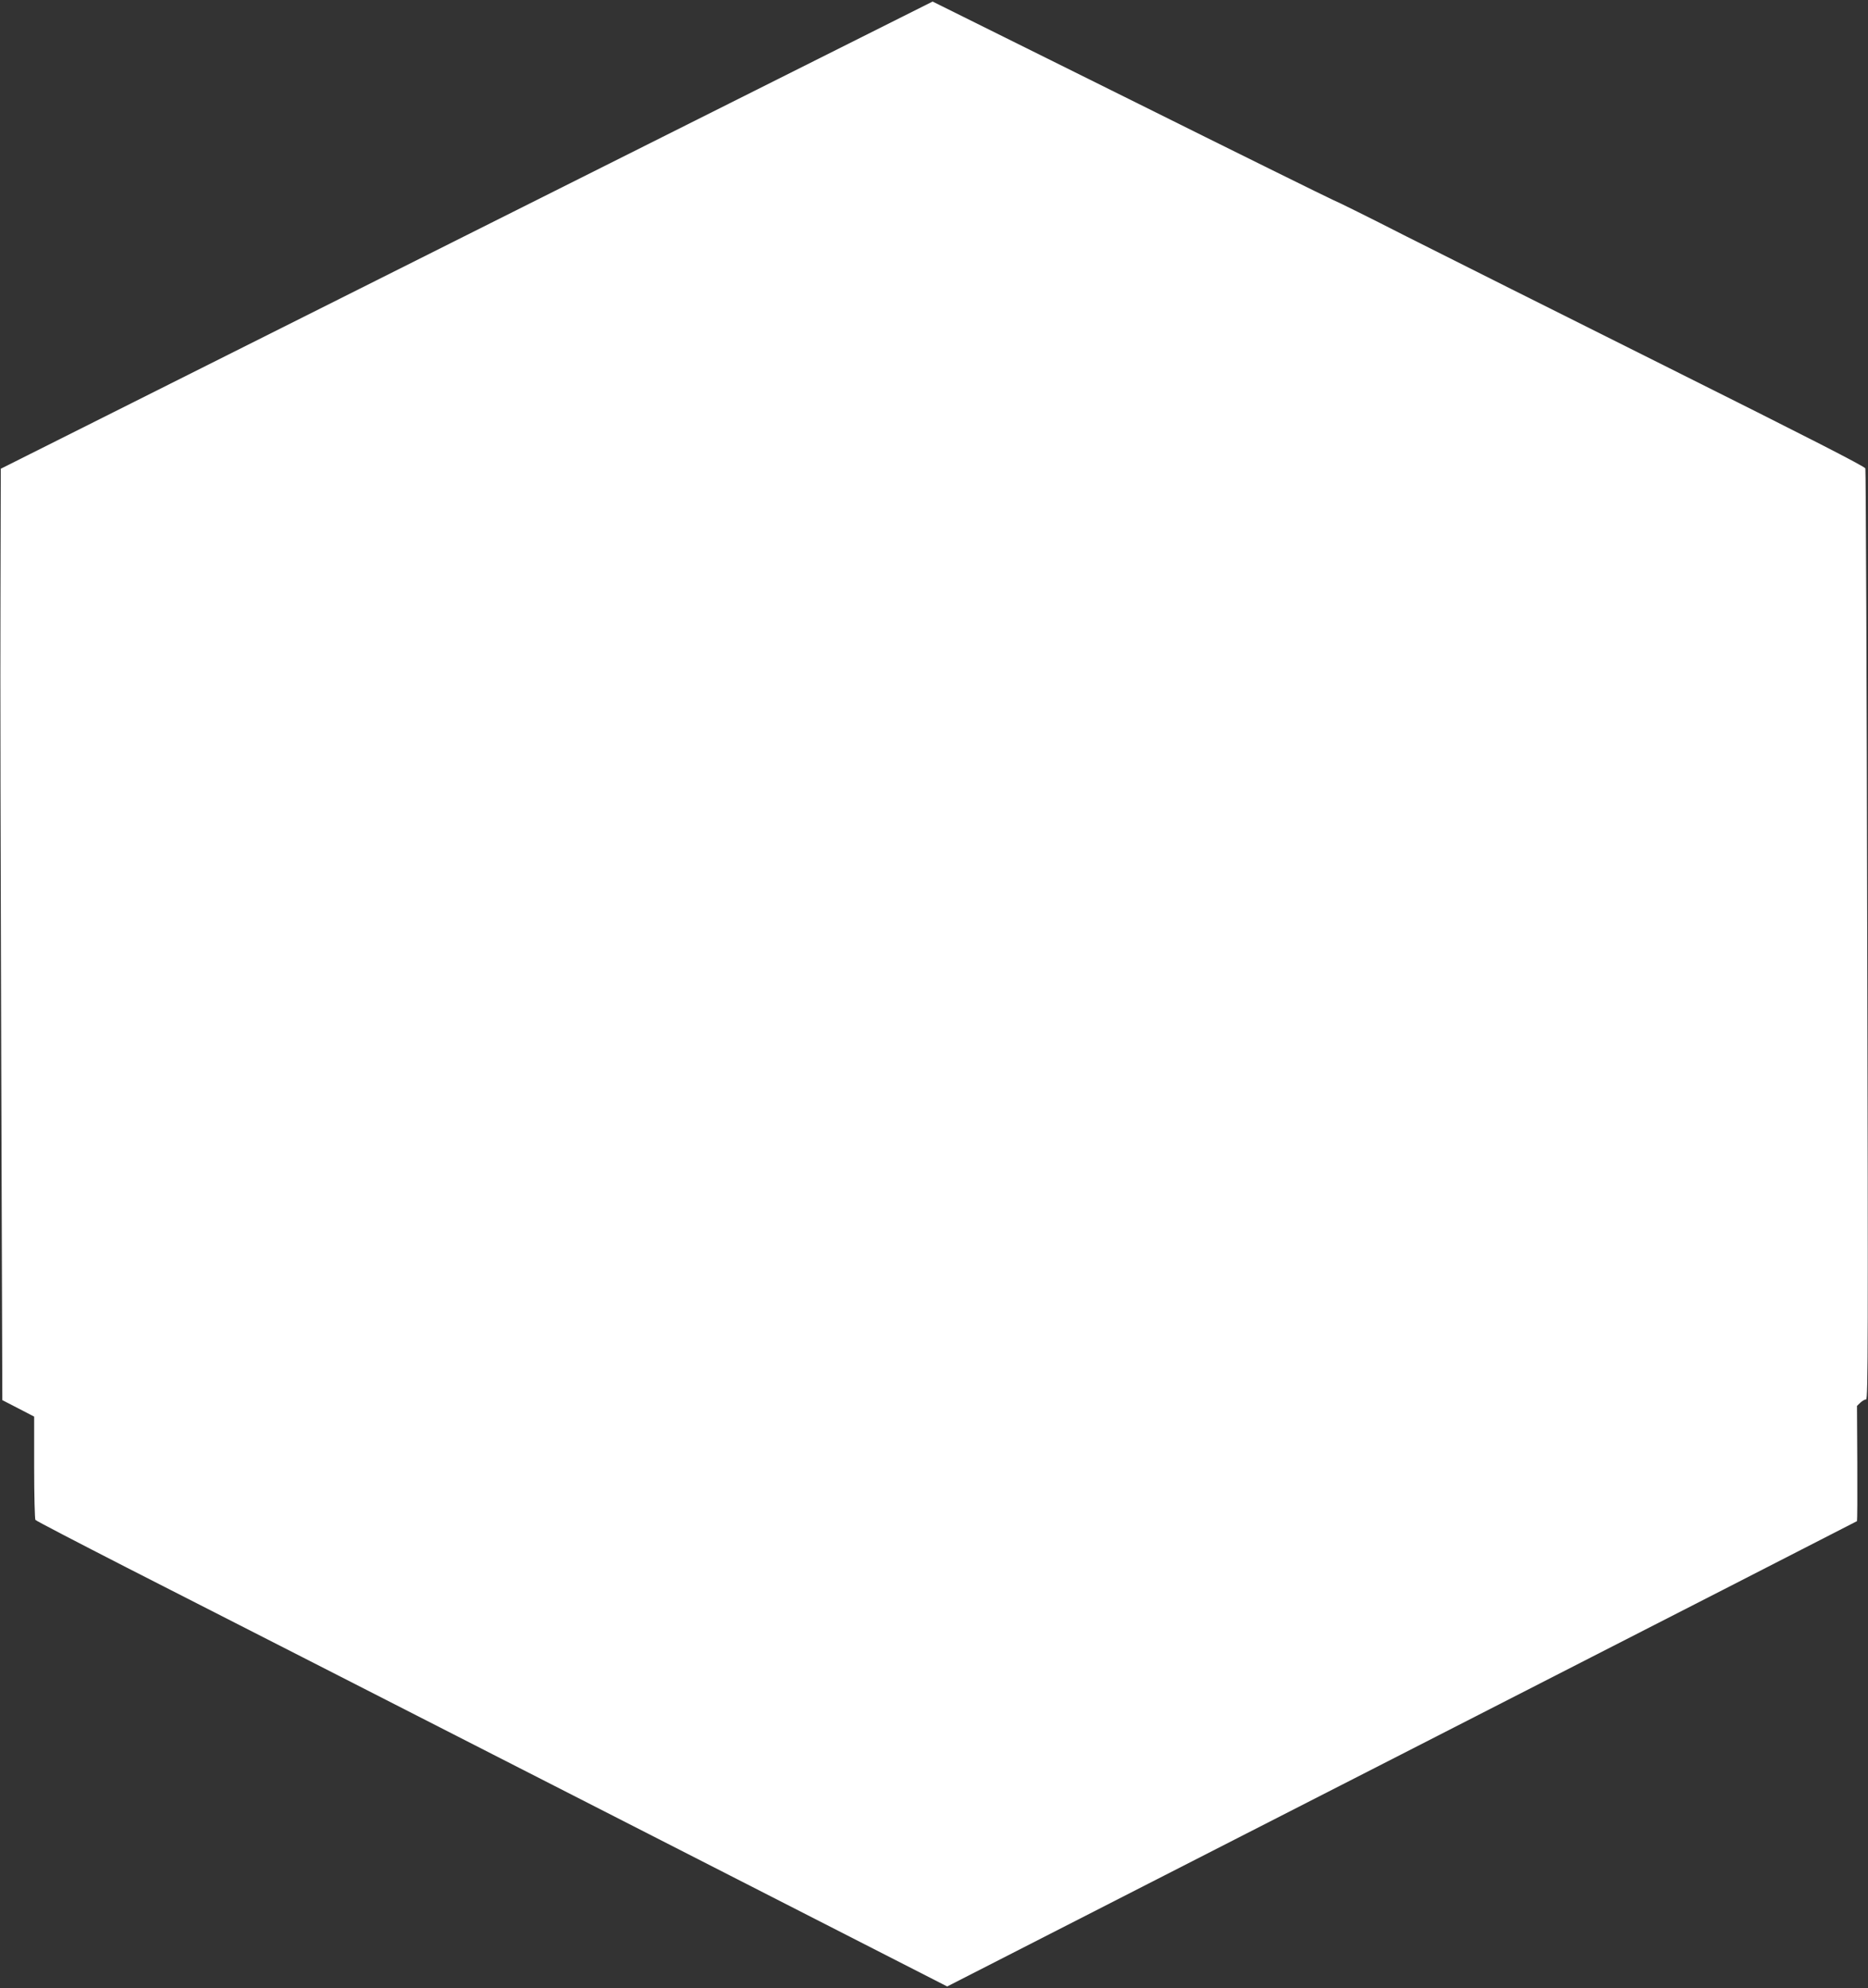 <?xml version="1.0" standalone="no"?>
<!DOCTYPE svg PUBLIC "-//W3C//DTD SVG 20010904//EN"
 "http://www.w3.org/TR/2001/REC-SVG-20010904/DTD/svg10.dtd">
<svg version="1.0" xmlns="http://www.w3.org/2000/svg"
 width="1203pt" height="1280pt" viewBox="0 0 1203 1280"
 preserveAspectRatio="xMidYMid meet">
<rect x="0" y="0" width="1203" height="1280" fill="#333333" stroke="none"/>
<g transform="translate(0,1280) scale(0.1,-0.1)"
fill="#ffffff" stroke="none">
<path d="M3005 11286 l-3000 -1504 -2 -838 c-2 -462 1 -1811 5 -2999 l7 -2160
103 -53 102 -53 0 -327 c0 -180 4 -332 8 -338 4 -6 270 -144 592 -309 578
-294 1143 -583 3878 -1979 l1402 -716 2928 1496 c1610 823 2929 1498 2931
1500 2 2 3 170 2 373 l-2 369 22 21 c13 12 29 21 37 21 12 0 13 401 7 2988 -3
1643 -9 2995 -12 3006 -4 13 -378 204 -1267 648 -693 346 -1453 727 -1689 846
-235 120 -449 226 -475 236 -26 11 -616 302 -1311 648 -695 345 -1265 628
-1265 628 -1 0 -1351 -677 -3001 -1504z"/>
</g>
</svg>
